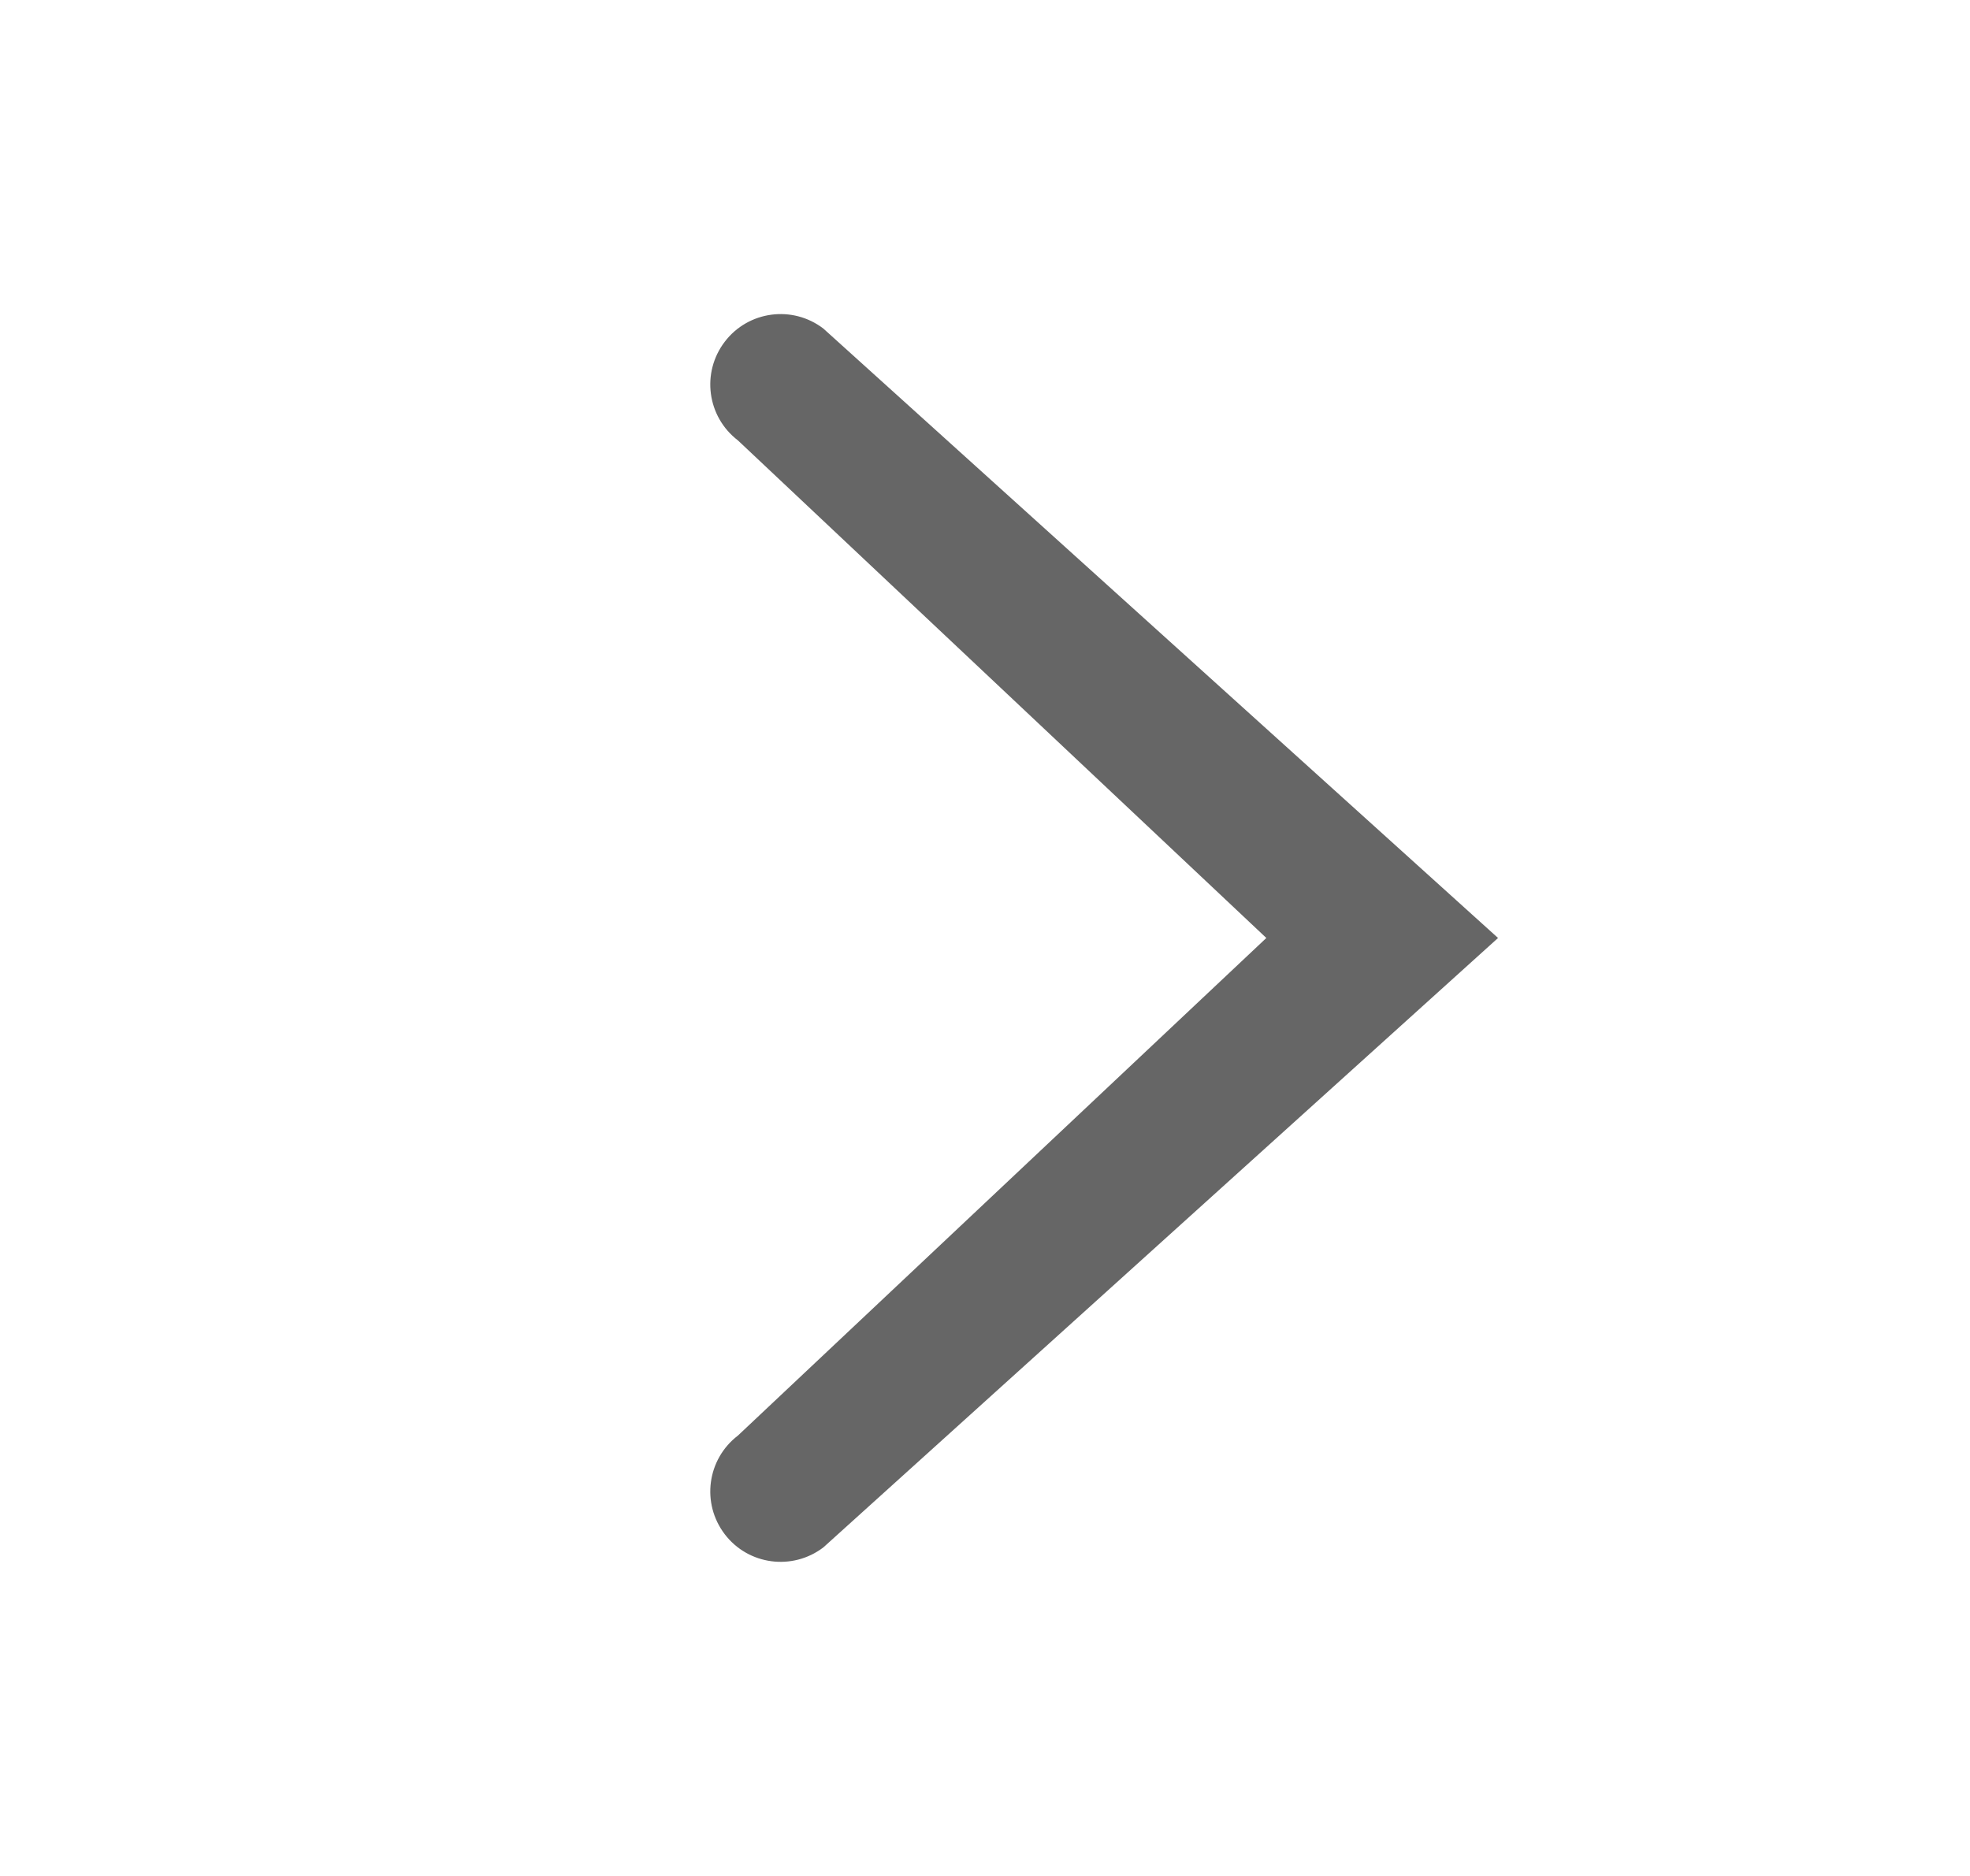 <svg width="21" height="20" viewBox="0 0 21 20" fill="none" xmlns="http://www.w3.org/2000/svg">
<g id="icon/20/&#230;&#137;&#147;&#229;&#188;&#128;">
<path id="Rectangle 1 (Stroke)" fill-rule="evenodd" clip-rule="evenodd" d="M7.726 3.643C7.977 3.314 8.448 3.251 8.777 3.503L15.969 10L8.777 16.497C8.448 16.748 7.977 16.686 7.726 16.357C7.474 16.027 7.537 15.557 7.866 15.305L13.499 10L7.866 4.695C7.537 4.443 7.474 3.973 7.726 3.643Z" fill="#666666"/>
</g>
</svg>
